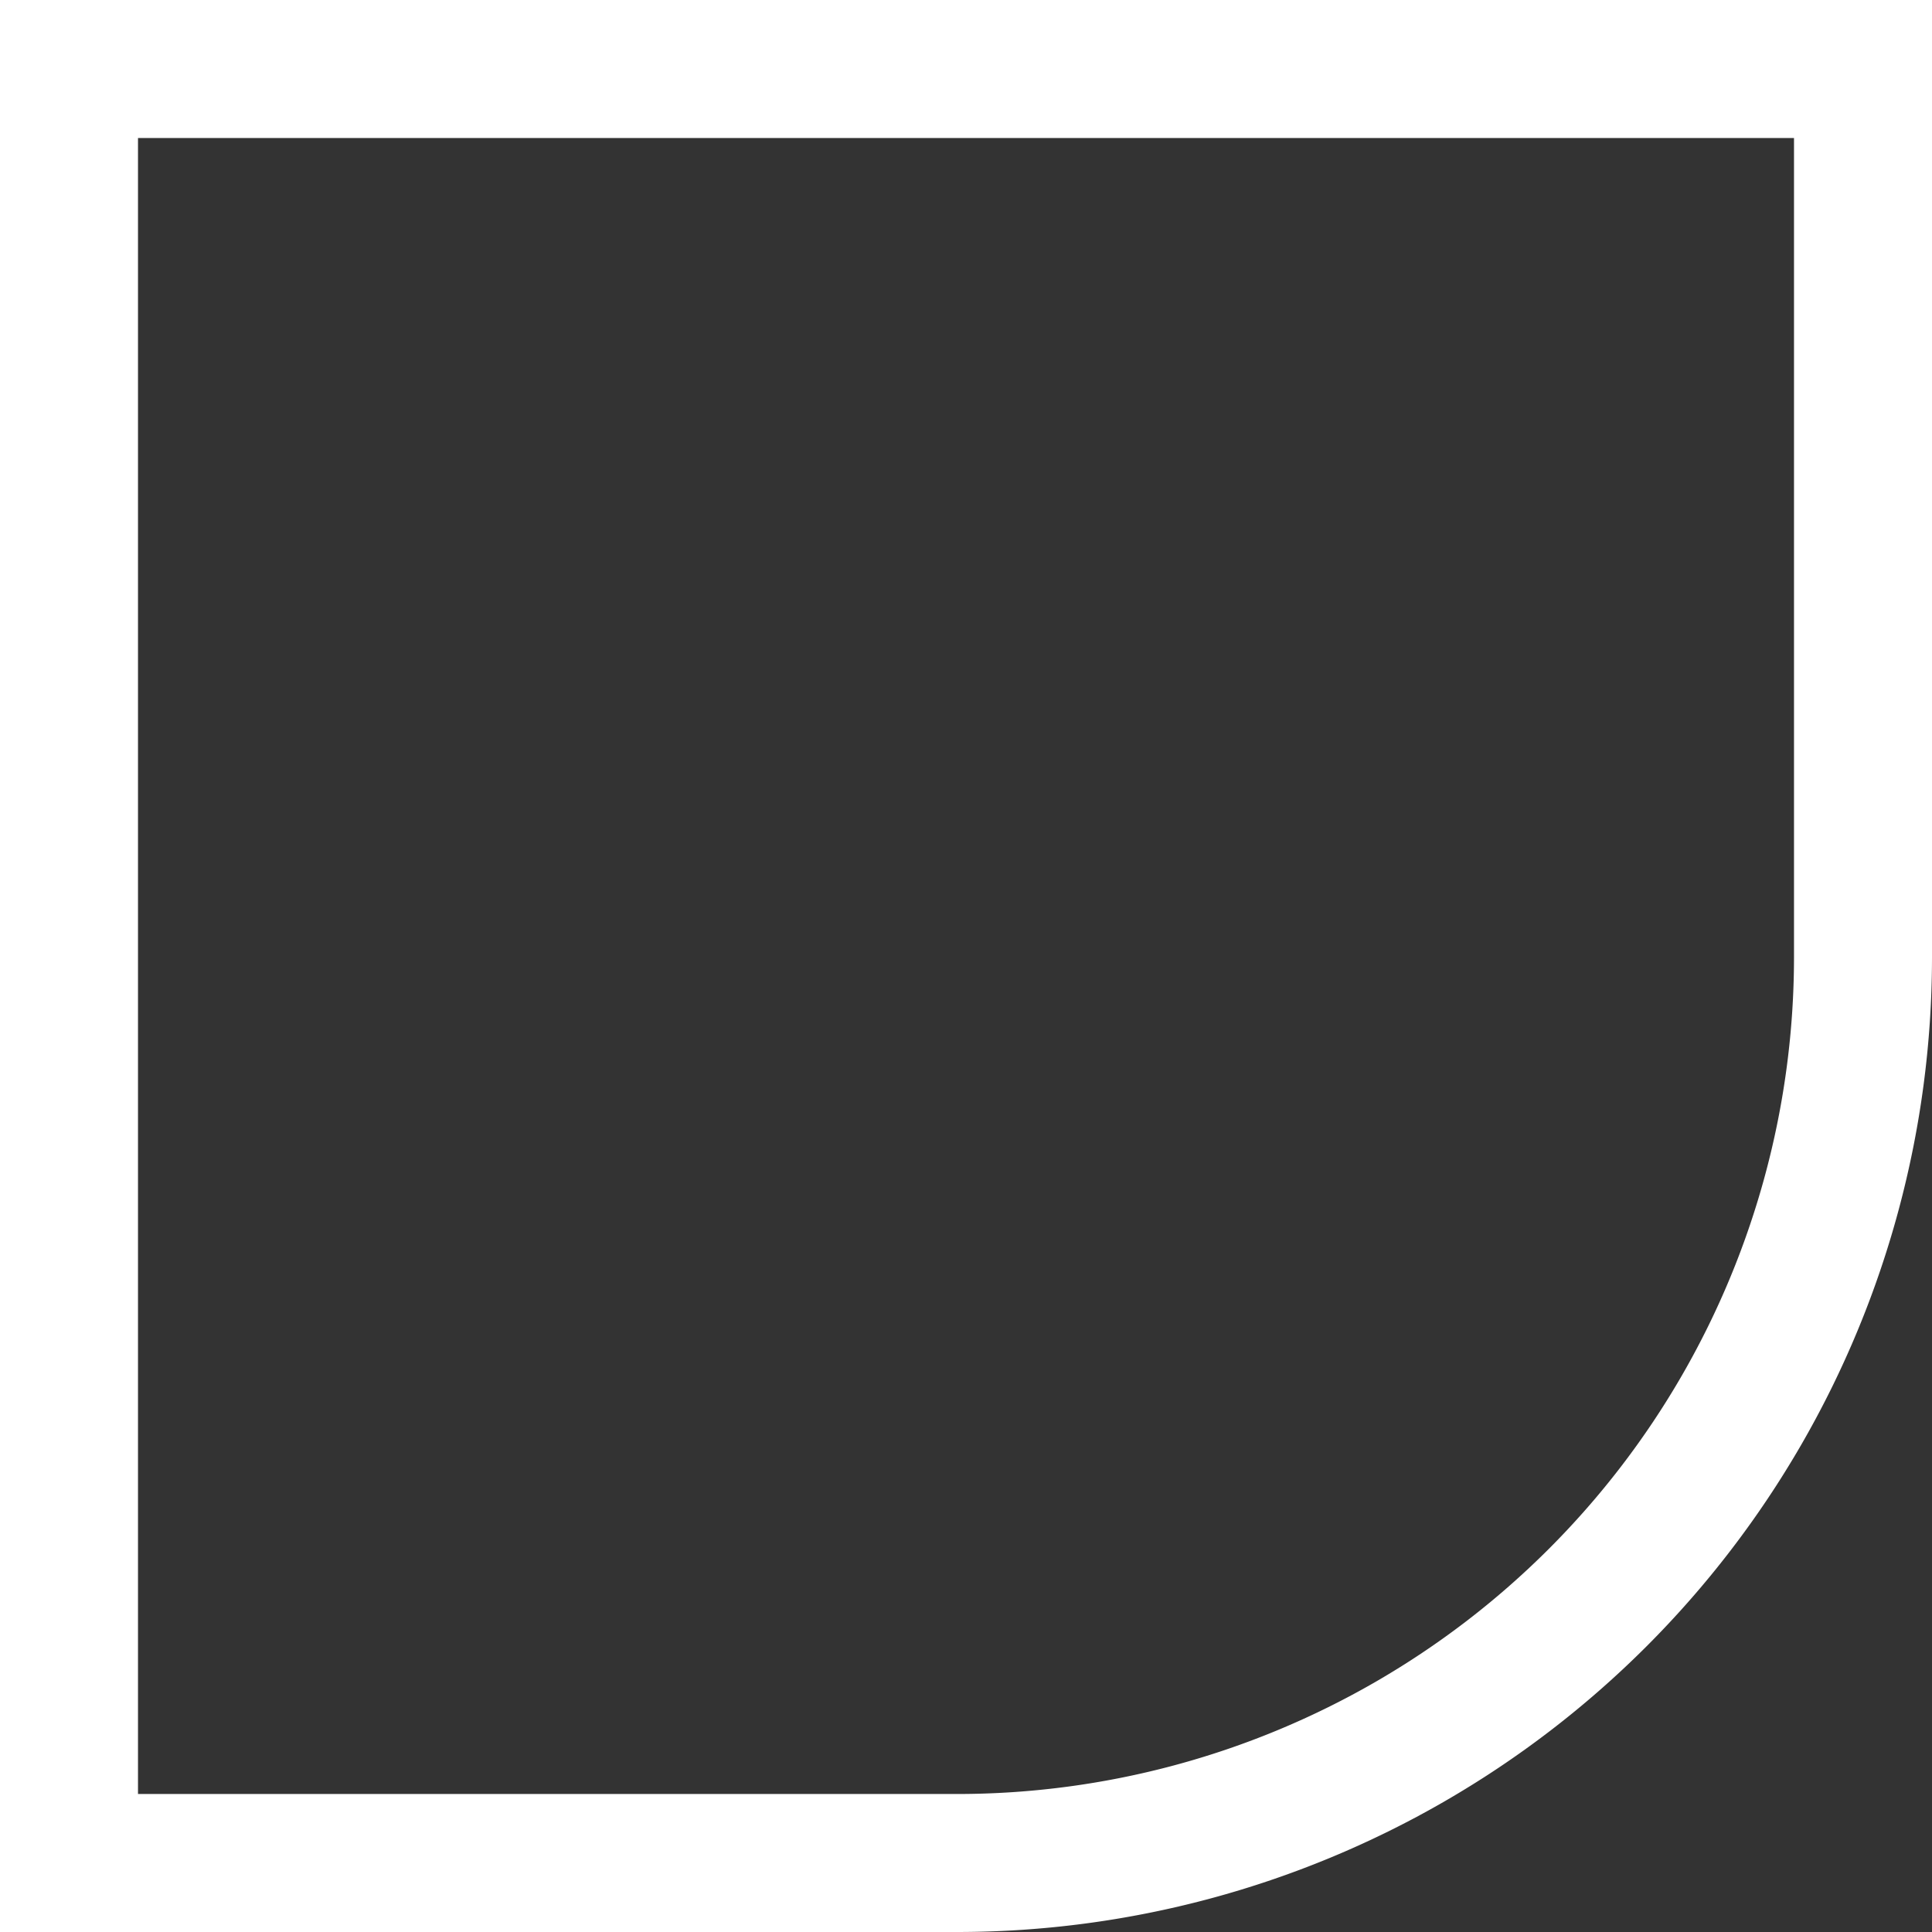 <svg xmlns="http://www.w3.org/2000/svg" viewBox="0 0 28 28"><rect x="0" y="0" width="28" height="28" fill="#333333" stroke="none"/><path fill="none" stroke="#fff" stroke-linecap="square" stroke-miterlimit="10" stroke-width="2" d="M1 1h26v12.88A13.13 13.13 0 0113.88 27H1V1z" data-name="Warstwa 2"/></svg>